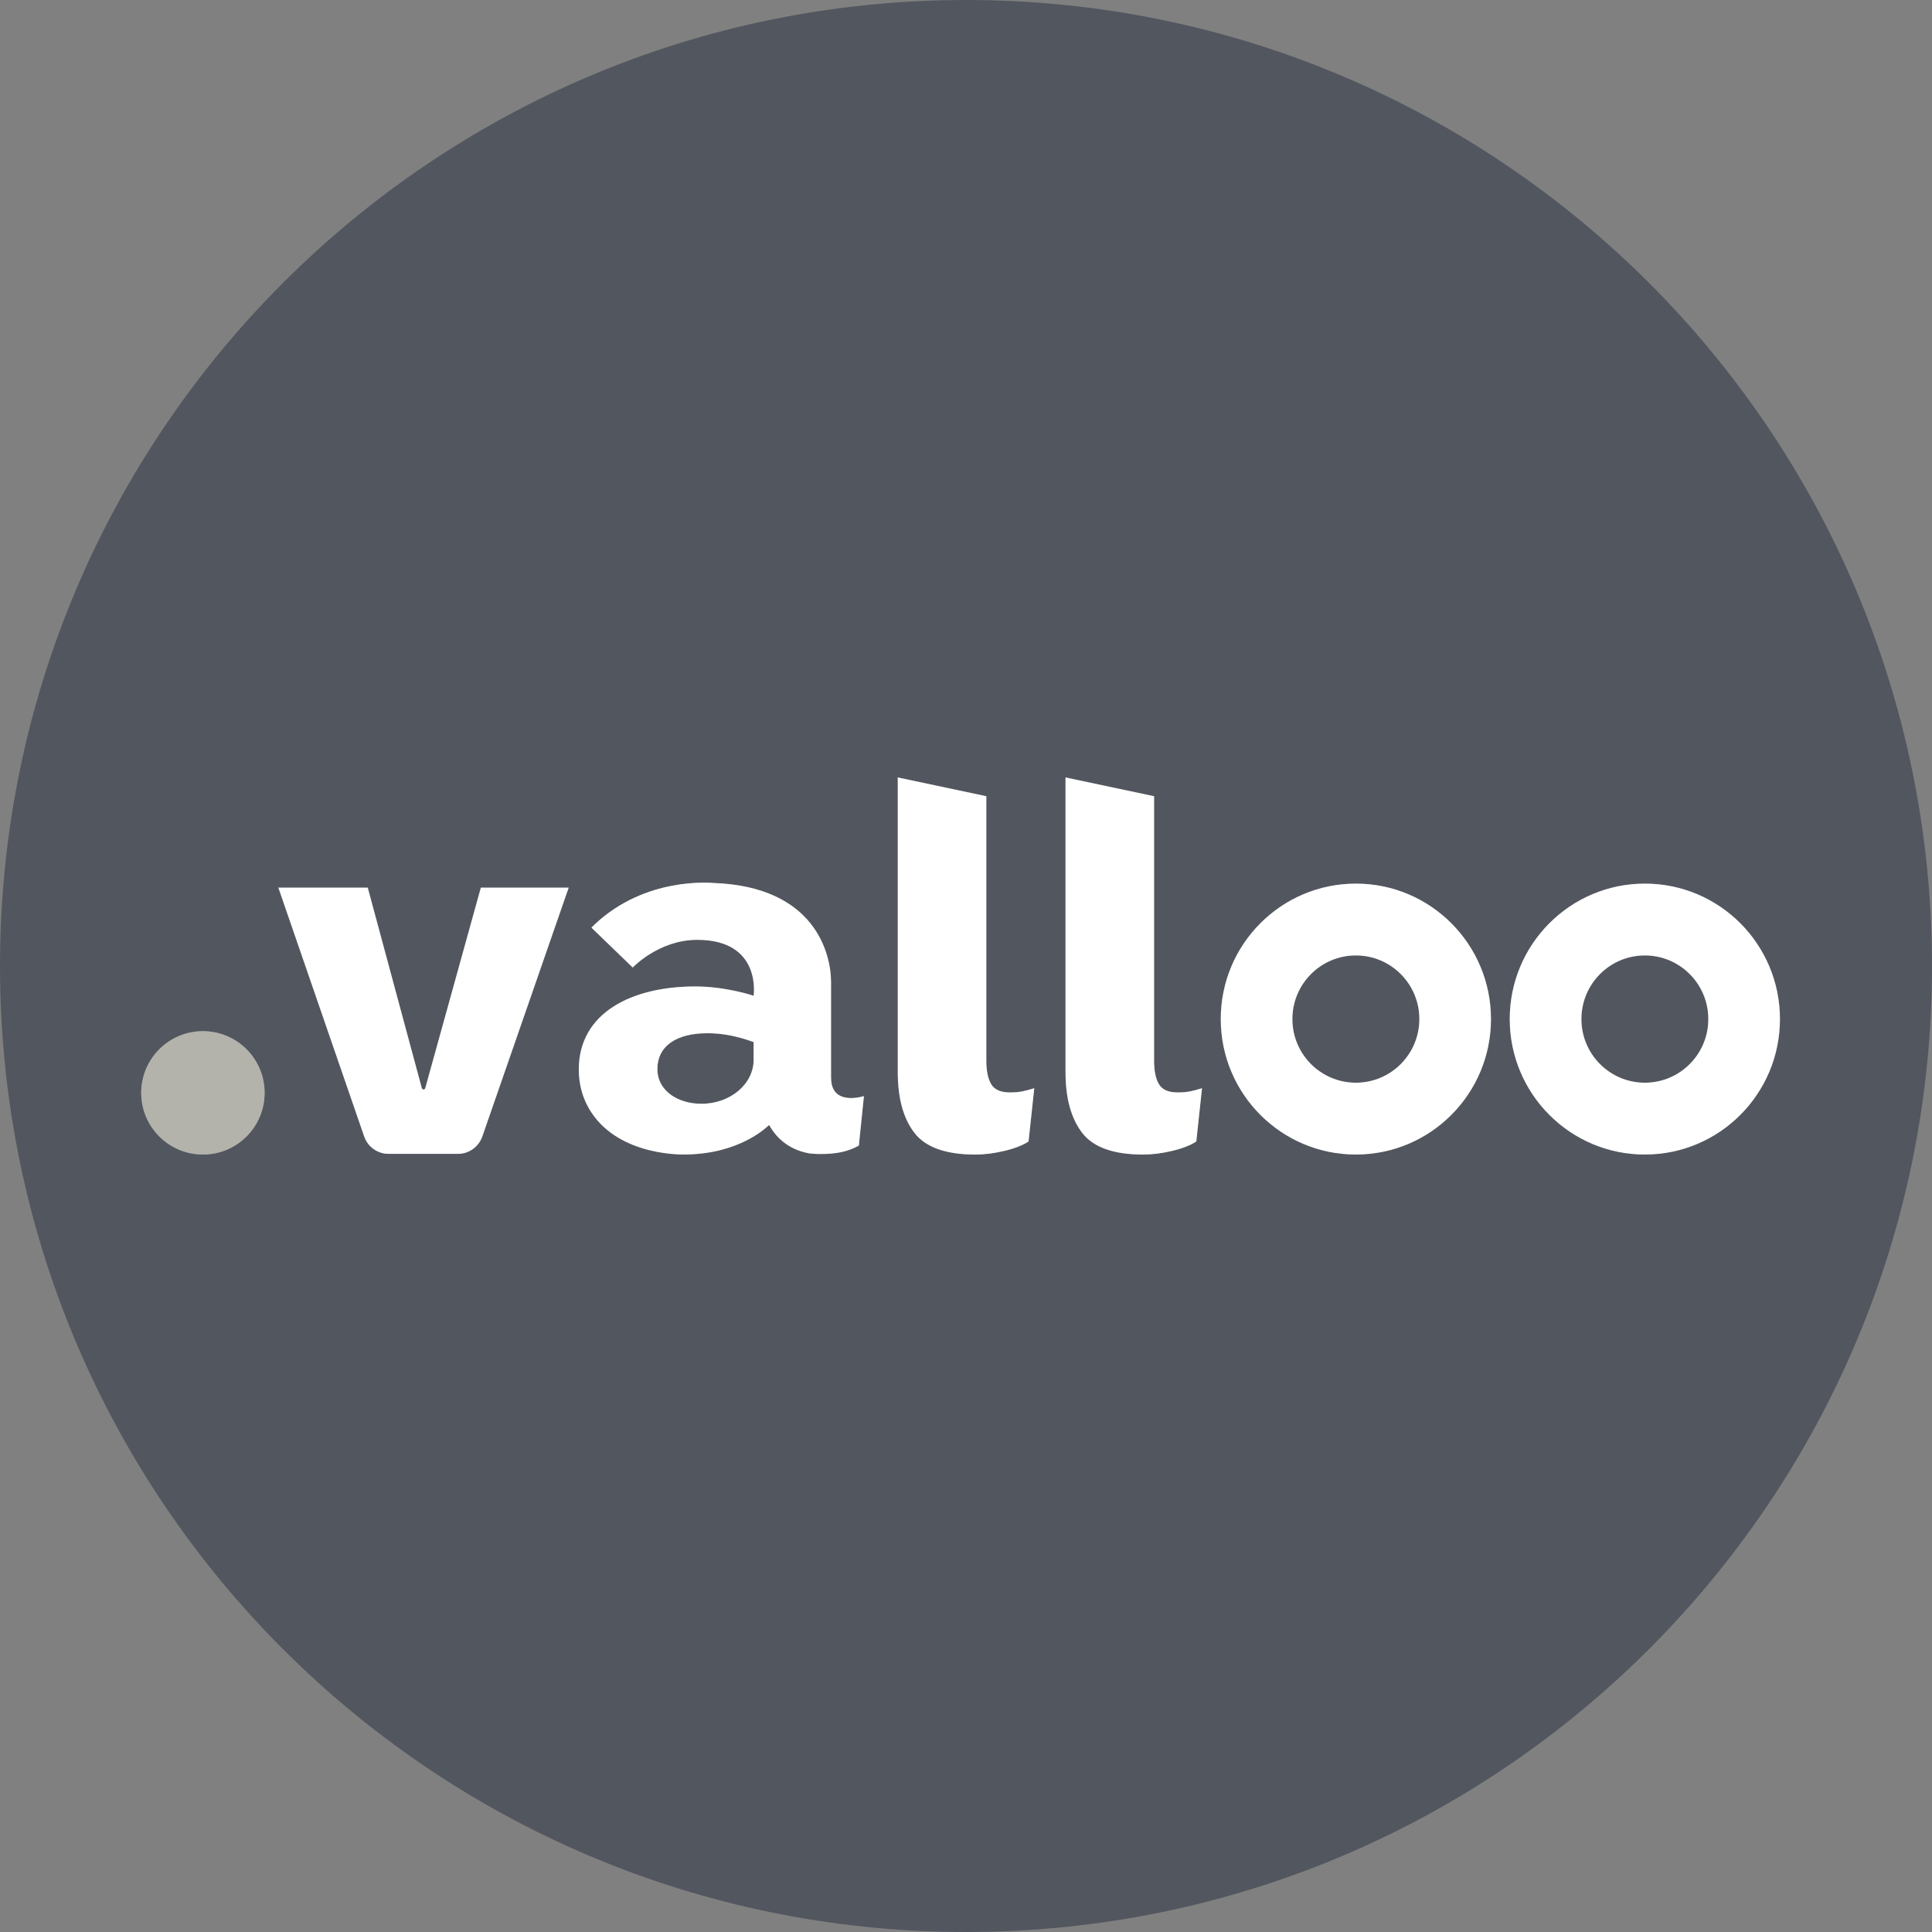<?xml version="1.0" encoding="UTF-8"?>
<svg id="Camada_2" data-name="Camada 2" xmlns="http://www.w3.org/2000/svg" viewBox="0 0 496.94 496.94">
  <rect x="0" y="0" width="496.94" height="496.94" fill="#808080" stroke="none"/>
  <defs>
    <style>
      .cls-1 {
        fill: #fff;
      }

      .cls-2 {
        fill: #52565f;
      }

      .cls-3 {
        fill: #b3b3ac;
      }
    </style>
  </defs>
  <g id="Camada_1-2" data-name="Camada 1">
    <g>
      <ellipse class="cls-2" cx="348.75" cy="262.13" rx="16.33" ry="16.37"/>
      <path class="cls-2" d="m182,265.76c-8.26,0-12.91,3.47-12.91,9.2s5.46,8.95,11.31,8.95c7.45,0,13.45-5.08,13.45-11.34v-4.54c-.67-.25-2.84-.93-2.92-.95-2.45-.7-5.57-1.32-8.92-1.32Z"/>
      <ellipse class="cls-2" cx="423.08" cy="262.13" rx="16.32" ry="16.37"/>
      <path class="cls-2" d="m248.47,0C111.24,0,0,111.24,0,248.47s111.24,248.47,248.47,248.47,248.47-111.24,248.47-248.47S385.7,0,248.47,0ZM52.19,296.97c-8.76,0-15.88-7.11-15.88-15.87s7.11-15.87,15.87-15.87,15.87,7.11,15.87,15.87h0c0,8.77-7.11,15.87-15.87,15.87Zm71.86-4.66c-.93,2.67-3.45,4.47-6.27,4.47h-17.85c-2.83,0-5.35-1.8-6.27-4.48l-22.07-63.99h22.99l13.91,51.58c.12.45.76.45.88,0h0s14.3-51.58,14.3-51.58h22.59l-22.21,64Zm96.86,2.18l-.02.18c-2.77,1.5-5.56,2.16-9.82,2.16-1.43,0-2.82-.13-2.84-.15-4.49-.77-8.14-3.22-10.41-7.32-.56.48-7.41,7.41-21.44,7.59-.28,0-16.74.64-24.3-10.84-.27-.42-.55-.86-.79-1.31-1.56-2.81-2.43-6.05-2.43-9.72,0-14.54,13.56-21.35,29.94-21.35,7.93,0,14.87,2.34,15.03,2.4,0,0,2.18-14.39-14.52-14.39-9.89,0-16.58,7.12-16.58,7.12l-10.62-10.25.73-.74c13.19-12.48,30.07-10.78,30.78-10.75,26,.96,30.12,18.16,30.12,25.52v24.58h0c0,7.26,7.9,4.88,8.45,4.71l-1.29,12.56Zm43.64-.88c-1.52.99-3.59,1.8-6.23,2.42-2.64.63-5.12.94-7.44.94-7.59,0-12.82-1.86-15.68-5.58-2.86-3.71-4.29-8.93-4.29-15.65v-75.77l22.78,4.83v67.98c0,2.69.42,4.72,1.27,6.12.85,1.39,2.43,2.08,4.76,2.08h0c1.25,0,2.32-.09,3.22-.26.89-.18,1.92-.45,3.08-.81l-1.47,13.7Zm43.14,0c-1.52.99-3.59,1.8-6.23,2.42-2.64.63-5.12.94-7.44.94-7.59,0-12.82-1.86-15.68-5.58-2.86-3.71-4.29-8.93-4.29-15.65v-75.77l22.78,4.83v67.98c0,2.69.42,4.72,1.27,6.12.85,1.39,2.43,2.08,4.75,2.08h0c1.25,0,2.32-.09,3.22-.26.89-.18,1.92-.45,3.08-.81l-1.47,13.7Zm41.05,3.36c-19.19,0-34.75-15.6-34.75-34.84s15.56-34.84,34.75-34.84,34.75,15.6,34.75,34.84-15.56,34.84-34.75,34.84Zm74.33,0c-19.19,0-34.75-15.6-34.75-34.84s15.56-34.84,34.75-34.84,34.75,15.6,34.75,34.84-15.56,34.84-34.75,34.84Z"/>
      <path class="cls-1" d="m302.87,280.99h0c-2.32,0-3.91-.7-4.75-2.09-.85-1.39-1.27-3.43-1.27-6.12v-67.98l-22.78-4.83v75.77c0,6.72,1.43,11.94,4.29,15.65,2.86,3.72,8.09,5.58,15.68,5.58,2.32,0,4.8-.31,7.44-.94,2.63-.62,4.71-1.43,6.23-2.42l1.47-13.7c-1.16.36-2.19.63-3.08.81-.89.18-1.97.27-3.22.27Z"/>
      <path class="cls-1" d="m423.08,227.28c-19.19,0-34.75,15.6-34.75,34.84s15.56,34.84,34.75,34.84,34.75-15.6,34.75-34.84-15.56-34.84-34.75-34.84Zm0,51.21c-9.01,0-16.32-7.33-16.32-16.37s7.31-16.37,16.32-16.37,16.33,7.33,16.33,16.37-7.31,16.37-16.33,16.37Z"/>
      <path class="cls-1" d="m259.73,280.99h0c-2.32,0-3.91-.7-4.76-2.09-.85-1.39-1.27-3.43-1.27-6.12v-67.98l-22.78-4.83v75.77c0,6.72,1.43,11.94,4.29,15.65,2.86,3.72,8.09,5.58,15.68,5.58,2.32,0,4.8-.31,7.44-.94,2.63-.62,4.71-1.43,6.23-2.42l1.47-13.7c-1.16.36-2.19.63-3.08.81-.89.18-1.97.27-3.22.27Z"/>
      <path class="cls-1" d="m348.75,227.28c-19.19,0-34.75,15.6-34.75,34.84s15.56,34.84,34.75,34.84,34.75-15.6,34.75-34.84-15.56-34.84-34.75-34.84Zm0,51.21c-9.02,0-16.33-7.33-16.33-16.37s7.31-16.37,16.33-16.37,16.33,7.33,16.33,16.37-7.31,16.37-16.33,16.37Z"/>
      <path class="cls-1" d="m109.38,279.9h0c-.12.45-.76.44-.88,0l-13.91-51.58h-22.99l22.07,63.99c.92,2.68,3.44,4.48,6.27,4.48h17.85c2.82,0,5.34-1.8,6.27-4.47l22.21-64h-22.59l-14.3,51.59Z"/>
      <path class="cls-1" d="m213.76,277.22h0v-24.58c0-7.35-4.12-24.55-30.12-25.52-.71-.02-17.6-1.73-30.78,10.75l-.73.74,10.62,10.25s6.69-7.12,16.58-7.12c16.7,0,14.52,14.39,14.52,14.39-.16-.06-7.1-2.4-15.03-2.4-16.37,0-29.94,6.81-29.94,21.35,0,3.66.87,6.91,2.43,9.72.24.45.51.88.79,1.31,7.55,11.48,24.01,10.84,24.3,10.84,14.03-.18,20.88-7.11,21.44-7.59,2.27,4.1,5.92,6.54,10.41,7.32.02.01,1.41.15,2.84.15,4.25,0,7.05-.66,9.82-2.16l.02-.18,1.29-12.56c-.54.17-8.45,2.55-8.45-4.71Zm-19.91-4.65c0,6.26-5.99,11.34-13.45,11.34-5.85,0-11.31-3.21-11.31-8.95s4.66-9.2,12.91-9.2c3.36,0,6.48.62,8.92,1.32.08.02,2.26.7,2.92.95v4.54Z"/>
      <path class="cls-3" d="m52.19,265.23c-8.76,0-15.87,7.11-15.87,15.87s7.11,15.87,15.88,15.87,15.87-7.11,15.87-15.87h0c0-8.77-7.11-15.87-15.87-15.87Z"/>
    </g>
  </g>
</svg>